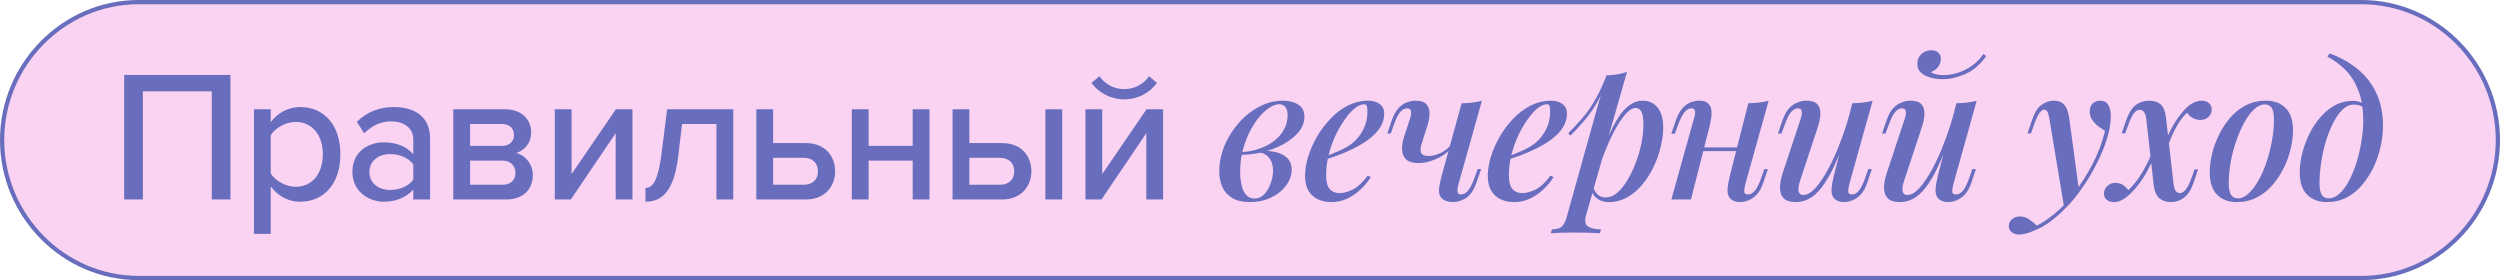 <?xml version="1.0" encoding="UTF-8"?> <svg xmlns="http://www.w3.org/2000/svg" width="589" height="66" viewBox="0 0 589 66" fill="none"><path d="M32.68 0.5H556.32C574.086 0.5 588.5 15.221 588.5 33C588.5 50.779 574.086 65.5 556.32 65.5H32.68C14.914 65.5 0.5 50.779 0.5 33C0.5 15.221 14.914 0.5 32.68 0.5Z" fill="#FAD3F2" stroke="#696DBE"></path><path d="M54.292 46.997H49.892V21.521H33.656V46.997H29.256V17.649H54.292V46.997ZM70.739 47.525C67.967 47.525 65.503 46.249 63.787 43.917V55.093H59.827V25.745H63.787V28.781C65.327 26.669 67.879 25.217 70.739 25.217C76.283 25.217 80.199 29.397 80.199 36.349C80.199 43.301 76.283 47.525 70.739 47.525ZM69.683 44.005C73.643 44.005 76.063 40.793 76.063 36.349C76.063 31.949 73.643 28.737 69.683 28.737C67.263 28.737 64.843 30.145 63.787 31.861V40.881C64.843 42.553 67.263 44.005 69.683 44.005ZM101.328 46.997H97.368V44.665C95.696 46.513 93.276 47.525 90.416 47.525C86.896 47.525 83.024 45.149 83.024 40.485C83.024 35.645 86.852 33.533 90.416 33.533C93.276 33.533 95.74 34.457 97.368 36.349V32.829C97.368 30.189 95.212 28.605 92.176 28.605C89.756 28.605 87.688 29.529 85.796 31.421L84.08 28.693C86.456 26.361 89.36 25.217 92.792 25.217C97.412 25.217 101.328 27.241 101.328 32.653V46.997ZM91.912 44.753C94.112 44.753 96.18 43.917 97.368 42.333V38.725C96.18 37.141 94.112 36.305 91.912 36.305C89.052 36.305 87.028 38.021 87.028 40.529C87.028 43.037 89.052 44.753 91.912 44.753ZM119.246 46.997H106.794V25.745H118.982C122.854 25.745 125.142 28.077 125.142 31.201C125.142 33.753 123.514 35.469 121.622 36.041C123.866 36.569 125.538 38.769 125.538 41.233C125.538 44.621 123.25 46.997 119.246 46.997ZM118.41 43.521C120.302 43.521 121.446 42.465 121.446 40.705C121.446 39.209 120.434 37.845 118.41 37.845H110.754V43.521H118.41ZM118.322 34.369C120.082 34.369 121.094 33.269 121.094 31.817C121.094 30.277 120.082 29.221 118.322 29.221H110.754V34.369H118.322ZM134.491 46.997H130.707V25.745H134.667V41.013L145.095 25.745H149.011V46.997H145.051V31.377L134.491 46.997ZM152.072 47.525V44.269C153.964 44.269 155.108 42.113 155.856 36.173L157.176 25.745H172.752V46.997H168.792V29.221H160.696L159.816 36.613C158.892 44.401 156.428 47.525 152.072 47.525ZM178.189 25.745H182.149V33.709H189.849C194.425 33.709 196.757 36.789 196.757 40.353C196.757 43.917 194.337 46.997 189.849 46.997H178.189V25.745ZM189.409 37.185H182.149V43.521H189.409C191.521 43.521 192.709 42.201 192.709 40.353C192.709 38.505 191.521 37.185 189.409 37.185ZM204.644 46.997H200.684V25.745H204.644V34.369H215.028V25.745H218.988V46.997H215.028V37.845H204.644V46.997ZM224.425 25.745H228.385V33.709H236.085C240.661 33.709 242.993 36.789 242.993 40.353C242.993 43.917 240.573 46.997 236.085 46.997H224.425V25.745ZM235.645 37.185H228.385V43.521H235.645C237.757 43.521 238.945 42.201 238.945 40.353C238.945 38.505 237.757 37.185 235.645 37.185ZM250.253 46.997H246.293V25.745H250.253V46.997ZM259.512 46.997H255.728V25.745H259.688V41.013L270.116 25.745H274.032V46.997H270.072V31.377L259.512 46.997ZM272.58 19.541C270.82 21.917 268.048 23.413 264.88 23.413C261.756 23.413 258.94 21.917 257.136 19.541L259.028 17.957C260.348 19.805 262.372 20.993 264.88 20.993C267.3 20.993 269.368 19.849 270.732 17.957L272.58 19.541ZM295.569 46.777C296.449 46.777 297.212 46.44 297.857 45.765C298.503 45.061 299.001 44.21 299.353 43.213C299.735 42.216 299.925 41.218 299.925 40.221C299.925 38.901 299.603 37.874 298.957 37.141C298.341 36.378 297.52 35.982 296.493 35.953L296.229 35.689C297.549 35.484 298.825 35.498 300.057 35.733C301.319 35.938 302.345 36.393 303.137 37.097C303.929 37.801 304.325 38.769 304.325 40.001C304.325 40.91 304.091 41.82 303.621 42.729C303.152 43.609 302.477 44.43 301.597 45.193C300.717 45.926 299.676 46.513 298.473 46.953C297.271 47.393 295.936 47.613 294.469 47.613C292.768 47.613 291.375 47.29 290.289 46.645C289.233 46 288.456 45.12 287.957 44.005C287.488 42.89 287.253 41.644 287.253 40.265C287.253 38.74 287.503 37.2 288.001 35.645C288.5 34.09 289.219 32.609 290.157 31.201C291.096 29.764 292.181 28.488 293.413 27.373C294.675 26.258 296.039 25.378 297.505 24.733C299.001 24.058 300.571 23.721 302.213 23.721C303.709 23.721 304.927 24.029 305.865 24.645C306.833 25.232 307.317 26.185 307.317 27.505C307.317 28.796 306.863 29.998 305.953 31.113C305.044 32.198 303.827 33.166 302.301 34.017C300.776 34.838 299.089 35.469 297.241 35.909C295.423 36.32 293.604 36.51 291.785 36.481L292.005 35.821C293.443 35.821 294.836 35.616 296.185 35.205C297.535 34.794 298.752 34.208 299.837 33.445C300.923 32.682 301.773 31.773 302.389 30.717C303.035 29.632 303.357 28.444 303.357 27.153C303.357 26.244 303.167 25.584 302.785 25.173C302.433 24.762 301.964 24.557 301.377 24.557C300.497 24.557 299.515 24.982 298.429 25.833C297.373 26.654 296.376 27.798 295.437 29.265C294.499 30.732 293.721 32.418 293.105 34.325C292.489 36.232 292.181 38.256 292.181 40.397C292.181 42.333 292.46 43.888 293.017 45.061C293.604 46.205 294.455 46.777 295.569 46.777ZM311.469 37.141C312.965 36.613 314.329 36.07 315.561 35.513C316.822 34.956 317.849 34.354 318.641 33.709C319.726 32.8 320.577 31.729 321.193 30.497C321.838 29.236 322.161 27.857 322.161 26.361C322.161 25.598 322.102 25.114 321.985 24.909C321.868 24.674 321.692 24.557 321.457 24.557C320.753 24.557 319.99 24.88 319.169 25.525C318.377 26.17 317.585 27.065 316.793 28.209C316.001 29.324 315.268 30.6 314.593 32.037C313.948 33.445 313.42 34.956 313.009 36.569C312.628 38.153 312.437 39.722 312.437 41.277C312.437 42.802 312.716 43.888 313.273 44.533C313.86 45.178 314.622 45.501 315.561 45.501C316.529 45.501 317.6 45.208 318.773 44.621C319.946 44.005 321.105 42.92 322.249 41.365L322.953 41.717C322.366 42.685 321.604 43.624 320.665 44.533C319.726 45.442 318.656 46.19 317.453 46.777C316.28 47.334 315.004 47.613 313.625 47.613C312.422 47.613 311.352 47.378 310.413 46.909C309.474 46.44 308.741 45.75 308.213 44.841C307.714 43.902 307.465 42.758 307.465 41.409C307.465 40.06 307.7 38.593 308.169 37.009C308.668 35.396 309.357 33.812 310.237 32.257C311.146 30.702 312.217 29.28 313.449 27.989C314.681 26.669 316.06 25.628 317.585 24.865C319.11 24.102 320.724 23.721 322.425 23.721C323.481 23.721 324.361 23.985 325.065 24.513C325.769 25.012 326.121 25.774 326.121 26.801C326.121 27.974 325.784 29.074 325.109 30.101C324.464 31.098 323.584 32.008 322.469 32.829C321.354 33.65 320.137 34.384 318.817 35.029C317.526 35.674 316.221 36.232 314.901 36.701C313.61 37.17 312.452 37.552 311.425 37.845L311.469 37.141ZM342.198 34.589C341.67 35.293 340.966 35.938 340.086 36.525C339.206 37.082 338.252 37.537 337.226 37.889C336.228 38.241 335.216 38.417 334.19 38.417C332.899 38.417 331.931 38.138 331.286 37.581C330.67 36.994 330.347 36.202 330.318 35.205C330.288 34.208 330.494 33.064 330.934 31.773L332.166 28.077C332.459 27.197 332.547 26.552 332.43 26.141C332.312 25.73 331.99 25.525 331.462 25.525C330.963 25.525 330.45 25.804 329.922 26.361C329.423 26.918 328.88 28.018 328.294 29.661L327.678 31.465H326.842L327.942 28.253C328.382 27.021 328.91 26.082 329.526 25.437C330.142 24.792 330.787 24.352 331.462 24.117C332.166 23.853 332.826 23.721 333.442 23.721C334.732 23.721 335.627 24.029 336.126 24.645C336.624 25.232 336.844 26.009 336.786 26.977C336.756 27.945 336.536 29.001 336.126 30.145L335.114 33.313C334.674 34.574 334.571 35.469 334.806 35.997C335.07 36.496 335.686 36.745 336.654 36.745C337.504 36.745 338.428 36.51 339.426 36.041C340.452 35.542 341.318 34.838 342.022 33.929L342.198 34.589ZM343.65 43.257C343.444 44.02 343.356 44.636 343.386 45.105C343.415 45.574 343.694 45.809 344.222 45.809C344.838 45.809 345.395 45.501 345.894 44.885C346.422 44.24 346.95 43.169 347.478 41.673L348.138 39.825H348.974L347.83 43.081C347.214 44.841 346.392 46.044 345.366 46.689C344.339 47.305 343.327 47.613 342.33 47.613C341.655 47.613 341.054 47.496 340.526 47.261C340.027 47.056 339.646 46.748 339.382 46.337C339.088 45.868 338.971 45.237 339.03 44.445C339.118 43.653 339.323 42.656 339.646 41.453L344.354 24.337C345.234 24.308 346.084 24.249 346.906 24.161C347.727 24.073 348.475 23.926 349.15 23.721L343.65 43.257ZM354.525 37.141C356.021 36.613 357.385 36.07 358.617 35.513C359.879 34.956 360.905 34.354 361.697 33.709C362.783 32.8 363.633 31.729 364.249 30.497C364.895 29.236 365.217 27.857 365.217 26.361C365.217 25.598 365.159 25.114 365.041 24.909C364.924 24.674 364.748 24.557 364.513 24.557C363.809 24.557 363.047 24.88 362.225 25.525C361.433 26.17 360.641 27.065 359.849 28.209C359.057 29.324 358.324 30.6 357.649 32.037C357.004 33.445 356.476 34.956 356.065 36.569C355.684 38.153 355.493 39.722 355.493 41.277C355.493 42.802 355.772 43.888 356.329 44.533C356.916 45.178 357.679 45.501 358.617 45.501C359.585 45.501 360.656 45.208 361.829 44.621C363.003 44.005 364.161 42.92 365.305 41.365L366.009 41.717C365.423 42.685 364.66 43.624 363.721 44.533C362.783 45.442 361.712 46.19 360.509 46.777C359.336 47.334 358.06 47.613 356.681 47.613C355.479 47.613 354.408 47.378 353.469 46.909C352.531 46.44 351.797 45.75 351.269 44.841C350.771 43.902 350.521 42.758 350.521 41.409C350.521 40.06 350.756 38.593 351.225 37.009C351.724 35.396 352.413 33.812 353.293 32.257C354.203 30.702 355.273 29.28 356.505 27.989C357.737 26.669 359.116 25.628 360.641 24.865C362.167 24.102 363.78 23.721 365.481 23.721C366.537 23.721 367.417 23.985 368.121 24.513C368.825 25.012 369.177 25.774 369.177 26.801C369.177 27.974 368.84 29.074 368.165 30.101C367.52 31.098 366.64 32.008 365.525 32.829C364.411 33.65 363.193 34.384 361.873 35.029C360.583 35.674 359.277 36.232 357.957 36.701C356.667 37.17 355.508 37.552 354.481 37.845L354.525 37.141ZM385.342 25.437C384.638 25.437 383.846 25.921 382.966 26.889C382.115 27.857 381.25 29.162 380.37 30.805C379.49 32.448 378.654 34.31 377.862 36.393C377.07 38.476 376.41 40.632 375.882 42.861L376.674 38.197C377.847 34.706 378.977 31.905 380.062 29.793C381.147 27.681 382.262 26.141 383.406 25.173C384.55 24.205 385.753 23.721 387.014 23.721C388.51 23.721 389.683 24.264 390.534 25.349C391.414 26.405 391.854 27.989 391.854 30.101C391.854 31.45 391.663 32.917 391.282 34.501C390.93 36.056 390.387 37.61 389.654 39.165C388.95 40.69 388.07 42.098 387.014 43.389C385.958 44.68 384.755 45.706 383.406 46.469C382.057 47.232 380.546 47.613 378.874 47.613C377.994 47.613 377.187 47.378 376.454 46.909C375.75 46.44 375.251 45.78 374.958 44.929L375.31 44.093C375.691 44.973 376.117 45.604 376.586 45.985C377.085 46.337 377.657 46.513 378.302 46.513C379.241 46.513 380.15 46.146 381.03 45.413C381.91 44.65 382.717 43.638 383.45 42.377C384.213 41.116 384.873 39.722 385.43 38.197C386.017 36.672 386.457 35.132 386.75 33.577C387.043 32.022 387.19 30.57 387.19 29.221C387.19 27.872 387.029 26.904 386.706 26.317C386.383 25.73 385.929 25.437 385.342 25.437ZM378.434 17.781C379.314 17.722 380.165 17.634 380.986 17.517C381.807 17.4 382.585 17.209 383.318 16.945L373.682 50.693C373.301 52.013 373.447 52.893 374.122 53.333C374.797 53.802 375.823 54.037 377.202 54.037L376.938 54.961C376.322 54.932 375.442 54.888 374.298 54.829C373.154 54.8 371.951 54.785 370.69 54.785C369.693 54.785 368.681 54.8 367.654 54.829C366.627 54.888 365.865 54.932 365.366 54.961L365.63 54.037C366.686 54.037 367.449 53.832 367.918 53.421C368.387 53.04 368.769 52.336 369.062 51.309L378.434 17.781ZM369.502 31.377C370.617 30.262 371.658 29.148 372.626 28.033C373.623 26.918 374.577 25.598 375.486 24.073C376.425 22.548 377.363 20.612 378.302 18.265L378.434 18.969C377.818 20.993 377.07 22.768 376.19 24.293C375.31 25.789 374.342 27.153 373.286 28.385C372.259 29.617 371.159 30.805 369.986 31.949L369.502 31.377ZM399.225 34.721H411.105V35.601H399.225V34.721ZM398.389 46.997H393.769L399.049 28.077C399.167 27.754 399.255 27.402 399.313 27.021C399.401 26.61 399.387 26.258 399.269 25.965C399.181 25.672 398.917 25.525 398.477 25.525C397.891 25.525 397.348 25.833 396.849 26.449C396.351 27.065 395.823 28.136 395.265 29.661L394.605 31.509H393.769L394.869 28.253C395.309 27.05 395.823 26.126 396.409 25.481C396.996 24.836 397.627 24.381 398.301 24.117C399.005 23.853 399.695 23.721 400.369 23.721C401.279 23.721 401.953 23.926 402.393 24.337C402.833 24.718 403.097 25.217 403.185 25.833C403.273 26.449 403.259 27.124 403.141 27.857C403.053 28.561 402.921 29.236 402.745 29.881L398.389 46.997ZM411.237 43.257C411.032 44.02 410.929 44.636 410.929 45.105C410.959 45.574 411.252 45.809 411.809 45.809C412.425 45.809 412.983 45.501 413.481 44.885C414.009 44.24 414.523 43.169 415.021 41.673L415.681 39.825H416.517L415.417 43.081C415.007 44.284 414.493 45.208 413.877 45.853C413.261 46.498 412.601 46.953 411.897 47.217C411.223 47.481 410.548 47.613 409.873 47.613C409.316 47.613 408.803 47.496 408.333 47.261C407.893 47.056 407.556 46.748 407.321 46.337C407.057 45.809 406.955 45.164 407.013 44.401C407.072 43.638 407.248 42.656 407.541 41.453L411.897 24.337C412.807 24.308 413.657 24.249 414.449 24.161C415.271 24.073 416.019 23.926 416.693 23.721L411.237 43.257ZM435.12 31.685C434.035 34.736 433.008 37.288 432.04 39.341C431.072 41.365 430.104 42.993 429.136 44.225C428.198 45.428 427.23 46.293 426.232 46.821C425.235 47.349 424.208 47.613 423.152 47.613C421.862 47.613 420.908 47.334 420.292 46.777C419.706 46.19 419.398 45.398 419.368 44.401C419.339 43.404 419.53 42.26 419.94 40.969L424.208 28.077C424.502 27.197 424.59 26.552 424.472 26.141C424.384 25.73 424.076 25.525 423.548 25.525C423.05 25.525 422.536 25.804 422.008 26.361C421.51 26.918 420.967 28.018 420.38 29.661L419.72 31.465H418.884L419.984 28.253C420.424 27.021 420.952 26.082 421.568 25.437C422.214 24.792 422.874 24.352 423.548 24.117C424.252 23.853 424.912 23.721 425.528 23.721C426.819 23.721 427.714 24.014 428.212 24.601C428.711 25.188 428.931 25.98 428.872 26.977C428.843 27.945 428.623 29.001 428.212 30.145L424.12 42.509C423.358 44.797 423.622 45.941 424.912 45.941C425.558 45.941 426.262 45.618 427.024 44.973C427.787 44.298 428.564 43.345 429.356 42.113C430.178 40.881 430.984 39.429 431.776 37.757C432.568 36.085 433.331 34.237 434.064 32.213C434.798 30.189 435.458 28.048 436.044 25.789L435.12 31.685ZM435.736 43.257C435.531 44.02 435.428 44.636 435.428 45.105C435.458 45.574 435.751 45.809 436.308 45.809C436.924 45.809 437.482 45.501 437.98 44.885C438.508 44.24 439.022 43.169 439.52 41.673L440.18 39.825H441.016L439.916 43.081C439.506 44.284 438.992 45.208 438.376 45.853C437.76 46.498 437.1 46.953 436.396 47.217C435.722 47.481 435.047 47.613 434.372 47.613C433.815 47.613 433.302 47.496 432.832 47.261C432.392 47.056 432.055 46.748 431.82 46.337C431.556 45.809 431.454 45.164 431.512 44.401C431.571 43.638 431.747 42.656 432.04 41.453L436.396 24.337C437.306 24.308 438.156 24.249 438.948 24.161C439.77 24.073 440.518 23.926 441.192 23.721L435.736 43.257ZM459.635 31.685C458.549 34.736 457.523 37.288 456.555 39.341C455.587 41.365 454.619 42.993 453.651 44.225C452.712 45.428 451.744 46.293 450.747 46.821C449.749 47.349 448.723 47.613 447.667 47.613C446.376 47.613 445.423 47.334 444.807 46.777C444.22 46.19 443.912 45.398 443.883 44.401C443.853 43.404 444.044 42.26 444.455 40.969L448.723 28.077C449.016 27.197 449.104 26.552 448.987 26.141C448.899 25.73 448.591 25.525 448.063 25.525C447.564 25.525 447.051 25.804 446.523 26.361C446.024 26.918 445.481 28.018 444.895 29.661L444.235 31.465H443.399L444.499 28.253C444.939 27.021 445.467 26.082 446.083 25.437C446.728 24.792 447.388 24.352 448.063 24.117C448.767 23.853 449.427 23.721 450.043 23.721C451.333 23.721 452.228 24.014 452.727 24.601C453.225 25.188 453.445 25.98 453.387 26.977C453.357 27.945 453.137 29.001 452.727 30.145L448.635 42.509C447.872 44.797 448.136 45.941 449.427 45.941C450.072 45.941 450.776 45.618 451.539 44.973C452.301 44.298 453.079 43.345 453.871 42.113C454.692 40.881 455.499 39.429 456.291 37.757C457.083 36.085 457.845 34.237 458.579 32.213C459.312 30.189 459.972 28.048 460.559 25.789L459.635 31.685ZM460.251 43.257C460.045 44.02 459.943 44.636 459.943 45.105C459.972 45.574 460.265 45.809 460.823 45.809C461.439 45.809 461.996 45.501 462.495 44.885C463.023 44.24 463.536 43.169 464.035 41.673L464.695 39.825H465.531L464.431 43.081C464.02 44.284 463.507 45.208 462.891 45.853C462.275 46.498 461.615 46.953 460.911 47.217C460.236 47.481 459.561 47.613 458.887 47.613C458.329 47.613 457.816 47.496 457.347 47.261C456.907 47.056 456.569 46.748 456.335 46.337C456.071 45.809 455.968 45.164 456.027 44.401C456.085 43.638 456.261 42.656 456.555 41.453L460.911 24.337C461.82 24.308 462.671 24.249 463.463 24.161C464.284 24.073 465.032 23.926 465.707 23.721L460.251 43.257ZM454.883 16.989C455.117 17.165 455.499 17.326 456.027 17.473C456.584 17.62 457.2 17.693 457.875 17.693C459.019 17.693 460.177 17.502 461.351 17.121C462.524 16.74 463.624 16.182 464.651 15.449C465.707 14.686 466.587 13.777 467.291 12.721L467.951 13.205C466.572 15.17 464.944 16.578 463.067 17.429C461.189 18.25 459.385 18.661 457.655 18.661C456.775 18.661 455.865 18.544 454.927 18.309C454.017 18.074 453.255 17.693 452.639 17.165C452.023 16.637 451.715 15.918 451.715 15.009C451.715 14.07 452.037 13.308 452.683 12.721C453.328 12.134 454.105 11.841 455.015 11.841C455.719 11.841 456.261 12.017 456.643 12.369C457.053 12.721 457.259 13.234 457.259 13.909C457.259 14.642 457.024 15.288 456.555 15.845C456.115 16.373 455.557 16.754 454.883 16.989ZM489.821 44.929L486.301 48.845L482.869 28.165C482.723 27.285 482.561 26.684 482.385 26.361C482.209 26.009 481.931 25.833 481.549 25.833C481.256 25.833 480.919 26.082 480.537 26.581C480.156 27.05 479.687 28.062 479.129 29.617L478.513 31.421H477.677L478.777 28.209C479.393 26.42 480.156 25.232 481.065 24.645C481.975 24.029 482.928 23.721 483.925 23.721C484.952 23.721 485.744 24.029 486.301 24.645C486.888 25.232 487.299 26.346 487.533 27.989L489.821 44.929ZM479.877 53.157C481.197 52.482 482.576 51.558 484.013 50.385C485.451 49.241 486.932 47.686 488.457 45.721C490.159 43.58 491.684 41.204 493.033 38.593C494.383 35.982 495.351 33.386 495.937 30.805C495.38 30.482 494.808 30.101 494.221 29.661C493.664 29.192 493.195 28.664 492.813 28.077C492.461 27.49 492.3 26.83 492.329 26.097C492.388 25.334 492.637 24.748 493.077 24.337C493.517 23.926 494.104 23.721 494.837 23.721C495.688 23.721 496.304 24.044 496.685 24.689C497.096 25.305 497.301 26.214 497.301 27.417C497.301 28.884 497.052 30.468 496.553 32.169C496.084 33.841 495.424 35.557 494.573 37.317C493.752 39.077 492.828 40.778 491.801 42.421C490.775 44.034 489.719 45.516 488.633 46.865C488.017 47.628 487.24 48.464 486.301 49.373C485.392 50.312 484.351 51.221 483.177 52.101C482.033 52.981 480.757 53.714 479.349 54.301C478.557 54.653 477.853 54.902 477.237 55.049C476.651 55.196 476.167 55.269 475.785 55.269C475.081 55.269 474.495 55.093 474.025 54.741C473.527 54.389 473.277 53.89 473.277 53.245C473.277 52.57 473.541 52.028 474.069 51.617C474.568 51.206 475.169 51.001 475.873 51.001C476.636 51.001 477.34 51.206 477.985 51.617C478.66 52.057 479.291 52.57 479.877 53.157ZM512.106 43.477C512.223 44.24 512.399 44.768 512.634 45.061C512.898 45.354 513.22 45.501 513.602 45.501C514.012 45.501 514.438 45.252 514.878 44.753C515.347 44.254 515.875 43.184 516.462 41.541L517.034 39.913H517.87L516.77 43.125C516.359 44.328 515.86 45.252 515.274 45.897C514.687 46.542 514.071 46.982 513.426 47.217C512.78 47.481 512.12 47.613 511.446 47.613C510.419 47.613 509.524 47.32 508.762 46.733C508.028 46.117 507.574 45.032 507.398 43.477L505.638 27.857C505.52 27.094 505.33 26.581 505.066 26.317C504.802 26.024 504.479 25.877 504.098 25.877C503.834 25.877 503.555 25.98 503.262 26.185C502.968 26.361 502.66 26.742 502.338 27.329C502.015 27.886 501.663 28.708 501.282 29.793L500.71 31.421H499.874L500.974 28.209C501.414 27.006 501.912 26.082 502.47 25.437C503.027 24.792 503.643 24.352 504.318 24.117C504.992 23.853 505.667 23.721 506.342 23.721C507.486 23.721 508.395 24.014 509.07 24.601C509.744 25.188 510.17 26.317 510.346 27.989L512.106 43.477ZM515.274 26.537C514.423 27.358 513.675 28.312 513.03 29.397C512.414 30.453 511.886 31.524 511.446 32.609C511.006 33.694 510.624 34.677 510.302 35.557C510.302 35.557 510.155 35.557 509.862 35.557C509.568 35.528 509.422 35.513 509.422 35.513C509.598 34.985 509.803 34.369 510.038 33.665C510.302 32.961 510.624 32.213 511.006 31.421C511.387 30.6 511.842 29.764 512.37 28.913C512.898 28.033 513.499 27.197 514.174 26.405C515.024 25.408 515.802 24.718 516.506 24.337C517.239 23.926 517.972 23.721 518.706 23.721C519.41 23.721 519.982 23.912 520.422 24.293C520.862 24.645 521.082 25.144 521.082 25.789C521.082 26.464 520.832 27.05 520.334 27.549C519.864 28.018 519.234 28.253 518.442 28.253C517.738 28.253 517.107 28.092 516.55 27.769C515.992 27.446 515.567 27.036 515.274 26.537ZM501.458 44.797C502.748 43.536 503.878 42.069 504.846 40.397C505.814 38.725 506.547 37.185 507.046 35.777C507.046 35.777 507.178 35.806 507.442 35.865C507.706 35.894 507.838 35.909 507.838 35.909C507.544 36.73 507.178 37.64 506.738 38.637C506.298 39.605 505.74 40.632 505.066 41.717C504.42 42.773 503.614 43.829 502.646 44.885C501.795 45.824 500.988 46.513 500.226 46.953C499.492 47.393 498.774 47.613 498.07 47.613C497.307 47.613 496.72 47.422 496.31 47.041C495.899 46.689 495.694 46.205 495.694 45.589C495.694 44.885 495.958 44.298 496.486 43.829C496.984 43.33 497.6 43.081 498.334 43.081C499.096 43.081 499.727 43.257 500.226 43.609C500.724 43.961 501.135 44.357 501.458 44.797ZM533.588 24.601C532.737 24.601 531.901 24.982 531.08 25.745C530.258 26.508 529.481 27.549 528.748 28.869C528.044 30.16 527.413 31.612 526.856 33.225C526.298 34.838 525.858 36.51 525.536 38.241C525.242 39.972 525.096 41.614 525.096 43.169C525.096 44.401 525.272 45.31 525.624 45.897C526.005 46.454 526.548 46.733 527.252 46.733C528.102 46.733 528.938 46.352 529.76 45.589C530.581 44.826 531.358 43.8 532.092 42.509C532.825 41.218 533.456 39.781 533.984 38.197C534.541 36.584 534.966 34.912 535.26 33.181C535.582 31.45 535.744 29.778 535.744 28.165C535.744 26.874 535.568 25.965 535.216 25.437C534.864 24.88 534.321 24.601 533.588 24.601ZM520.608 40.573C520.608 39.282 520.784 37.874 521.136 36.349C521.488 34.824 522.03 33.313 522.764 31.817C523.497 30.321 524.377 28.972 525.404 27.769C526.46 26.537 527.692 25.554 529.1 24.821C530.537 24.088 532.121 23.721 533.852 23.721C535.817 23.721 537.372 24.308 538.516 25.481C539.66 26.625 540.232 28.385 540.232 30.761C540.232 32.052 540.056 33.46 539.704 34.985C539.352 36.51 538.809 38.021 538.076 39.517C537.342 41.013 536.448 42.377 535.392 43.609C534.365 44.812 533.133 45.78 531.696 46.513C530.288 47.246 528.718 47.613 526.988 47.613C525.022 47.613 523.468 47.026 522.324 45.853C521.18 44.68 520.608 42.92 520.608 40.573ZM556.774 28.473C556.774 25.628 556.392 23.252 555.63 21.345C554.896 19.409 553.899 17.81 552.638 16.549C551.376 15.258 549.939 14.188 548.326 13.337L548.854 12.589C551.318 13.469 553.503 14.686 555.41 16.241C557.316 17.766 558.798 19.658 559.854 21.917C560.91 24.146 561.438 26.742 561.438 29.705C561.438 31.26 561.247 32.873 560.866 34.545C560.514 36.188 559.971 37.786 559.238 39.341C558.504 40.866 557.61 42.26 556.554 43.521C555.527 44.782 554.31 45.78 552.902 46.513C551.494 47.246 549.924 47.613 548.194 47.613C546.962 47.613 545.862 47.364 544.894 46.865C543.926 46.366 543.163 45.604 542.606 44.577C542.078 43.521 541.814 42.186 541.814 40.573C541.814 39.282 541.99 37.874 542.342 36.349C542.723 34.824 543.251 33.328 543.926 31.861C544.63 30.365 545.495 29.016 546.522 27.813C547.548 26.581 548.707 25.598 549.998 24.865C551.318 24.132 552.77 23.765 554.354 23.765C555.263 23.765 555.952 23.926 556.422 24.249C556.891 24.542 557.302 24.88 557.654 25.261L557.346 25.789C557.052 25.408 556.671 25.129 556.202 24.953C555.732 24.748 555.16 24.645 554.486 24.645C553.606 24.645 552.755 25.026 551.934 25.789C551.142 26.552 550.408 27.593 549.734 28.913C549.059 30.204 548.472 31.656 547.974 33.269C547.504 34.882 547.138 36.54 546.874 38.241C546.61 39.942 546.478 41.57 546.478 43.125C546.478 44.416 546.654 45.34 547.006 45.897C547.387 46.454 547.93 46.733 548.634 46.733C549.514 46.733 550.364 46.366 551.186 45.633C552.007 44.87 552.755 43.858 553.43 42.597C554.104 41.306 554.691 39.869 555.19 38.285C555.688 36.701 556.07 35.073 556.334 33.401C556.627 31.7 556.774 30.057 556.774 28.473Z" fill="#696DBE"></path></svg> 